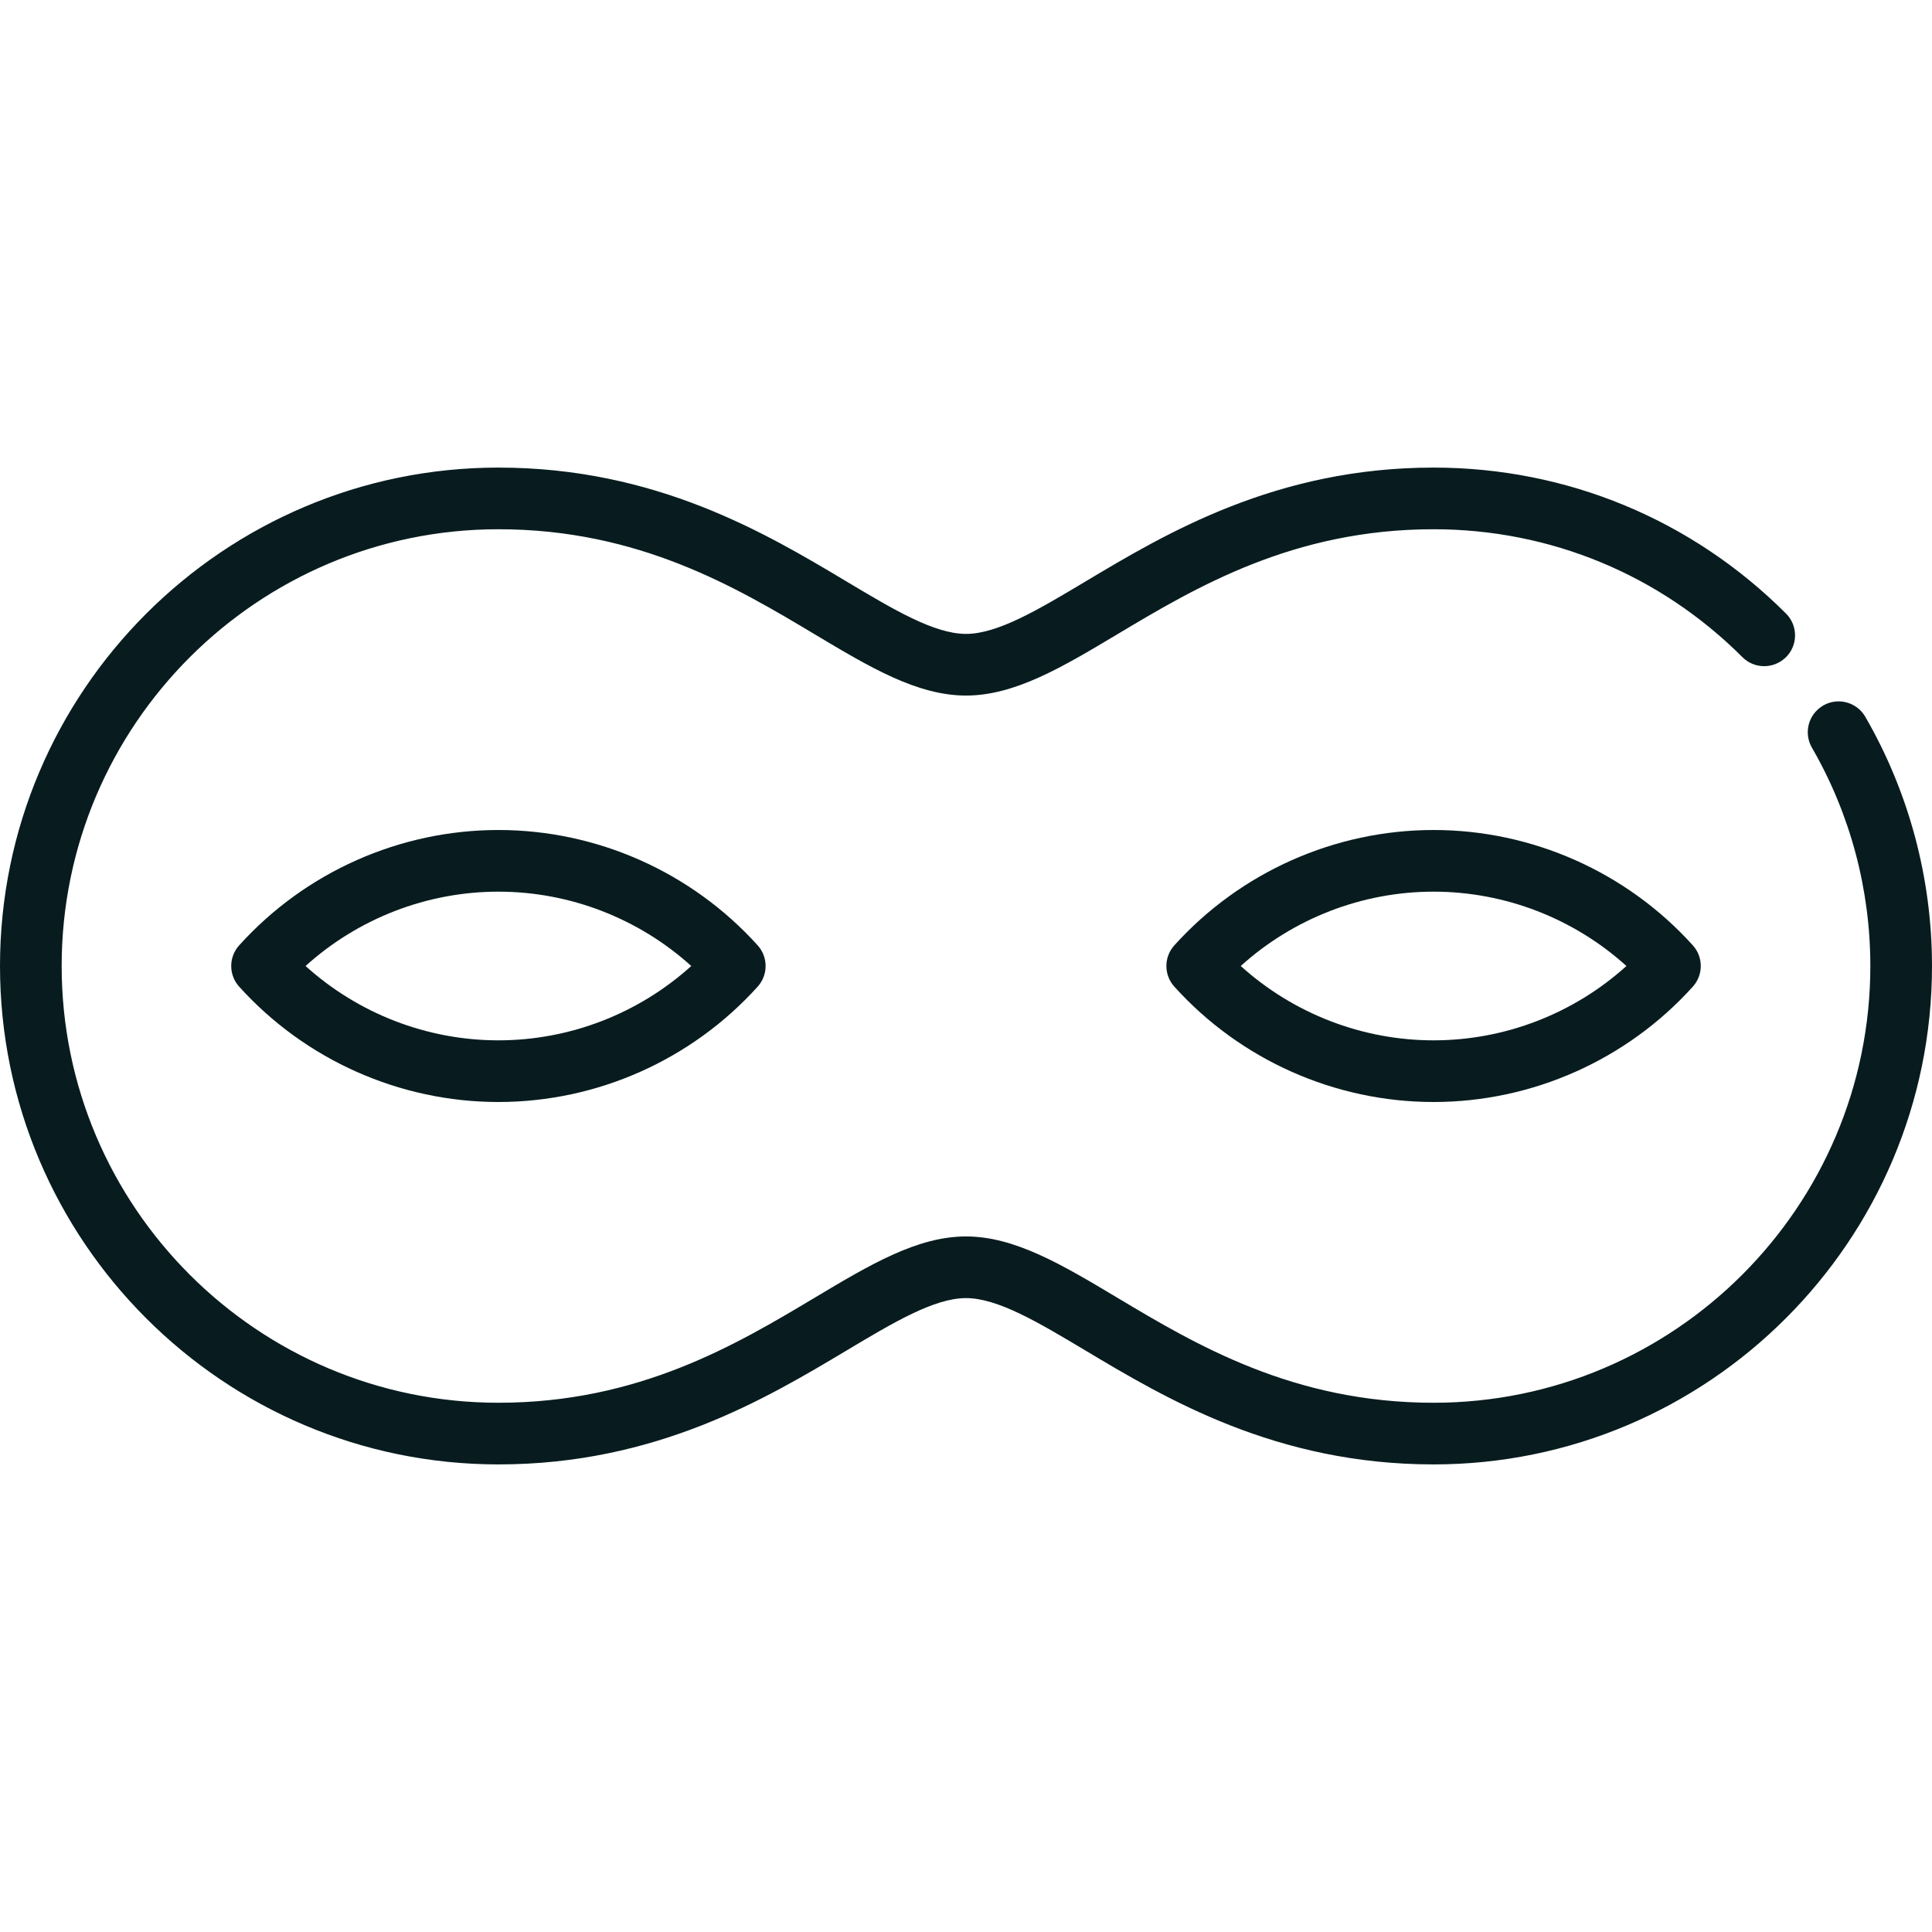 <svg fill="#000000" xml:space="preserve" viewBox="0 0 470 470" xmlns:xlink="http://www.w3.org/1999/xlink" xmlns="http://www.w3.org/2000/svg" id="Capa_1" version="1.1" width="800px" height="800px">

<g stroke-width="0" id="SVGRepo_bgCarrier"></g>

<g stroke-linejoin="round" stroke-linecap="round" id="SVGRepo_tracerCarrier"></g>

<g id="SVGRepo_iconCarrier"> <g> <path d="M423.88,159.87c-20.068-20.068-46.75-31.12-75.13-31.12c-34.192,0-57.92,14.184-76.985,25.58 c-13.356,7.984-24.892,14.879-36.765,14.879s-23.409-6.895-36.765-14.879c-19.065-11.396-42.792-25.58-76.985-25.58 C62.664,128.75,15,176.414,15,235s47.664,106.25,106.25,106.25c34.192,0,57.92-14.184,76.985-25.58 c13.356-7.984,24.892-14.879,36.765-14.879s23.409,6.895,36.765,14.879c19.065,11.396,42.792,25.58,76.985,25.58 C407.336,341.25,455,293.586,455,235c0-18.677-4.915-37.045-14.213-53.12c-2.032-3.513-0.891-7.982,2.528-10.112 c-2.752-4.107-5.765-8.024-9.015-11.729C431.36,162.79,426.749,162.739,423.88,159.87z M184.319,240.023 c-16.087,17.833-39.075,28.062-63.069,28.062s-46.982-10.228-63.069-28.062c-2.575-2.854-2.575-7.193,0-10.047 c16.087-17.833,39.075-28.062,63.069-28.062s46.982,10.228,63.069,28.062C186.894,232.831,186.894,237.169,184.319,240.023z M411.819,240.023c-16.087,17.833-39.075,28.062-63.069,28.062s-46.982-10.228-63.069-28.062c-2.575-2.854-2.575-7.193,0-10.047 c16.087-17.833,39.075-28.062,63.069-28.062s46.982,10.228,63.069,28.062C414.394,232.831,414.394,237.169,411.819,240.023z" style="fill:transparent;"></path> <path d="M453.771,174.37c-2.074-3.586-6.663-4.81-10.248-2.737c-0.073,0.042-0.138,0.091-0.209,0.135 c-3.419,2.131-4.56,6.599-2.528,10.112C450.085,197.955,455,216.323,455,235c0,58.586-47.664,106.25-106.25,106.25 c-34.192,0-57.92-14.184-76.985-25.58c-13.356-7.984-24.892-14.879-36.765-14.879s-23.409,6.895-36.765,14.879 c-19.065,11.396-42.792,25.58-76.985,25.58C62.664,341.25,15,293.586,15,235s47.664-106.25,106.25-106.25 c34.192,0,57.92,14.184,76.985,25.58c13.356,7.984,24.892,14.879,36.765,14.879s23.409-6.895,36.765-14.879 c19.065-11.396,42.792-25.58,76.985-25.58c28.38,0,55.062,11.052,75.13,31.12c2.869,2.87,7.479,2.92,10.42,0.169 c0.062-0.058,0.127-0.109,0.187-0.169c2.929-2.929,2.929-7.678,0-10.606c-22.901-22.901-53.35-35.513-85.737-35.513 c-38.334,0-65.122,16.013-84.681,27.705c-11.449,6.844-21.337,12.754-29.069,12.754s-17.62-5.911-29.069-12.754 c-19.559-11.692-46.347-27.705-84.681-27.705C54.393,113.75,0,168.143,0,235s54.393,121.25,121.25,121.25 c38.334,0,65.122-16.013,84.681-27.705c11.449-6.844,21.337-12.754,29.069-12.754s17.62,5.911,29.069,12.754 c19.559,11.692,46.347,27.705,84.681,27.705C415.607,356.25,470,301.857,470,235C470,213.689,464.388,192.723,453.771,174.37z" style="fill:#081C1F;"></path> <path d="M348.75,201.915c-23.994,0-46.982,10.228-63.069,28.062c-2.575,2.854-2.575,7.193,0,10.047 c16.087,17.833,39.075,28.062,63.069,28.062s46.982-10.228,63.069-28.062c2.575-2.854,2.575-7.193,0-10.047 C395.732,212.143,372.744,201.915,348.75,201.915z M348.75,253.085c-17.378,0-34.118-6.519-46.913-18.085 c12.794-11.566,29.534-18.085,46.913-18.085s34.118,6.519,46.913,18.085C382.868,246.566,366.128,253.085,348.75,253.085z" style="fill:#081C1F;"></path> <path d="M121.25,201.915c-23.994,0-46.982,10.228-63.069,28.062c-2.575,2.854-2.575,7.193,0,10.047 c16.087,17.833,39.075,28.062,63.069,28.062s46.982-10.228,63.069-28.062c2.575-2.854,2.575-7.193,0-10.047 C168.232,212.143,145.244,201.915,121.25,201.915z M121.25,253.085c-17.378,0-34.118-6.519-46.913-18.085 c12.794-11.566,29.534-18.085,46.913-18.085s34.118,6.519,46.913,18.085C155.368,246.566,138.628,253.085,121.25,253.085z" style="fill:#081C1F;"></path> </g> </g>

</svg>